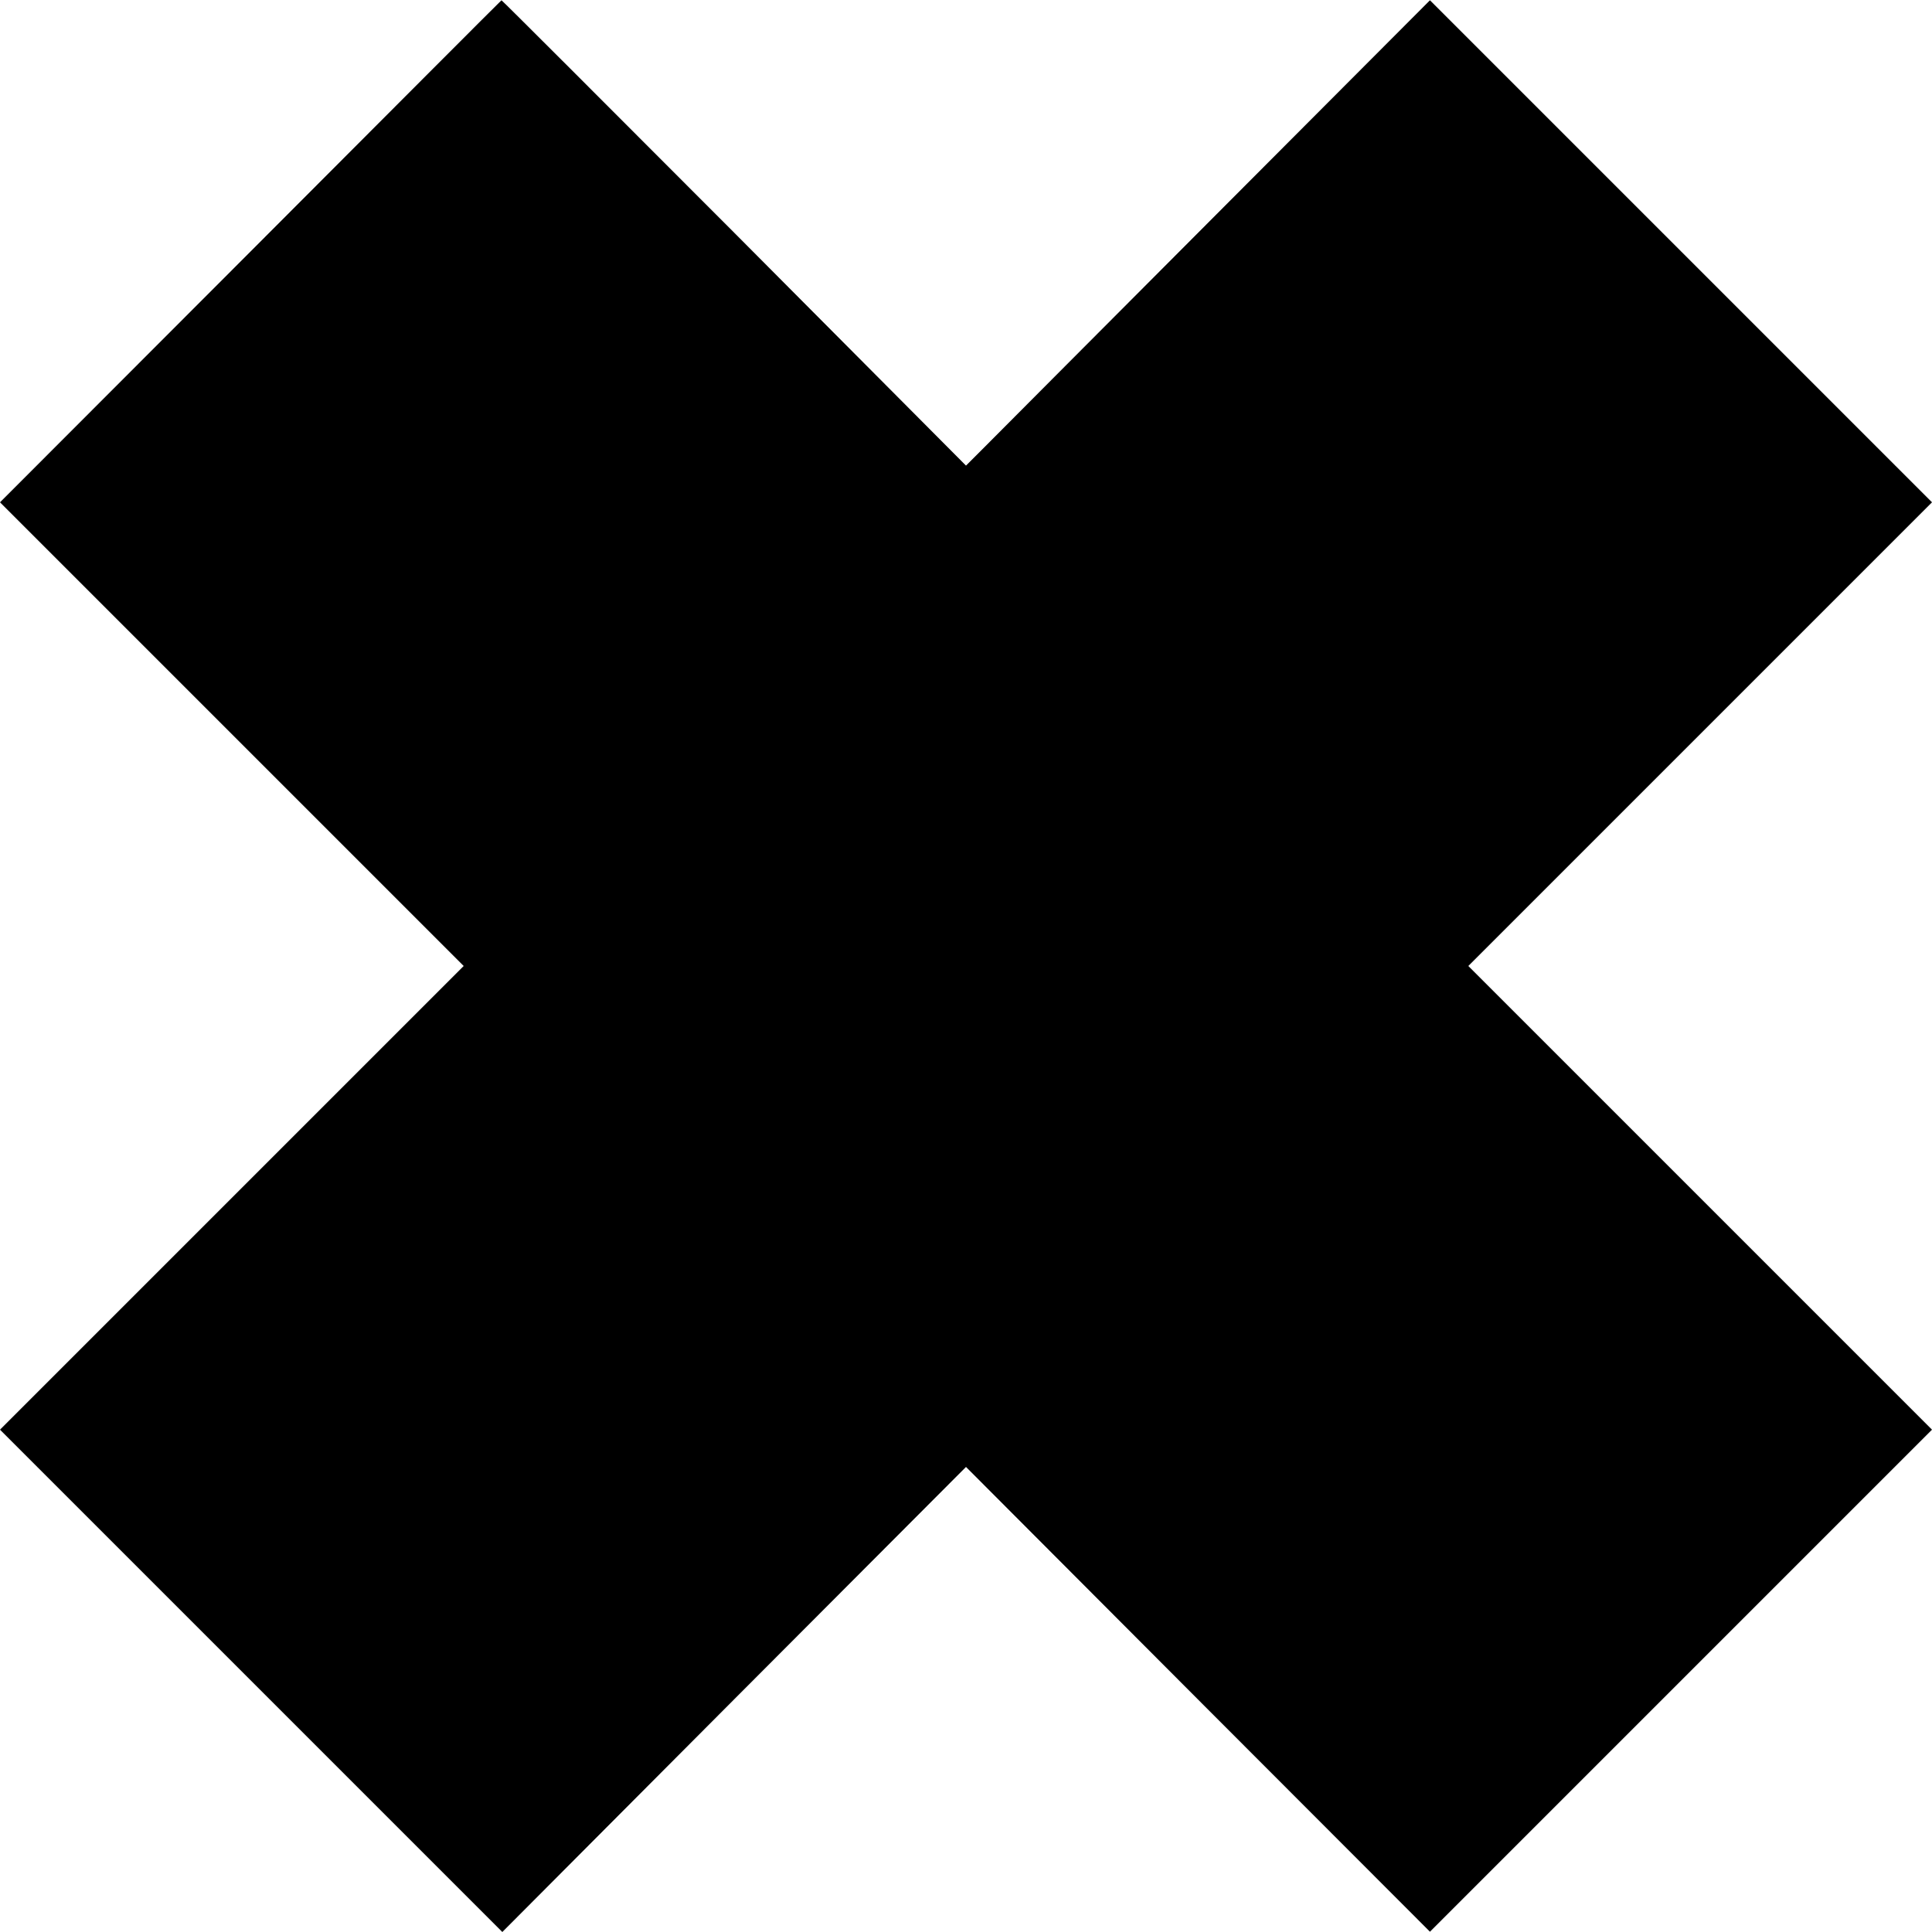 <?xml version="1.0" standalone="no"?>
<!DOCTYPE svg PUBLIC "-//W3C//DTD SVG 20010904//EN"
 "http://www.w3.org/TR/2001/REC-SVG-20010904/DTD/svg10.dtd">
<svg version="1.0" xmlns="http://www.w3.org/2000/svg"
 width="700pt" height="700pt" viewBox="0 0 700 700"
 preserveAspectRatio="xMidYMid meet">
<g transform="translate(0,700) scale(0.1,-0.1)"
fill="#000000" stroke="none">
<path d="M908 6089 l-908 -909 840 -840 840 -840 -840 -840 -840 -840 910
-910 910 -910 840 843 840 842 840 -842 841 -842 909 909 910 910 -840 840
-840 840 840 840 840 840 -910 910 -909 909 -775 -777 c-426 -427 -804 -807
-840 -843 l-66 -66 -840 844 c-462 463 -842 843 -843 842 -1 0 -410 -410 -909
-910z"/>
</g>
</svg>
